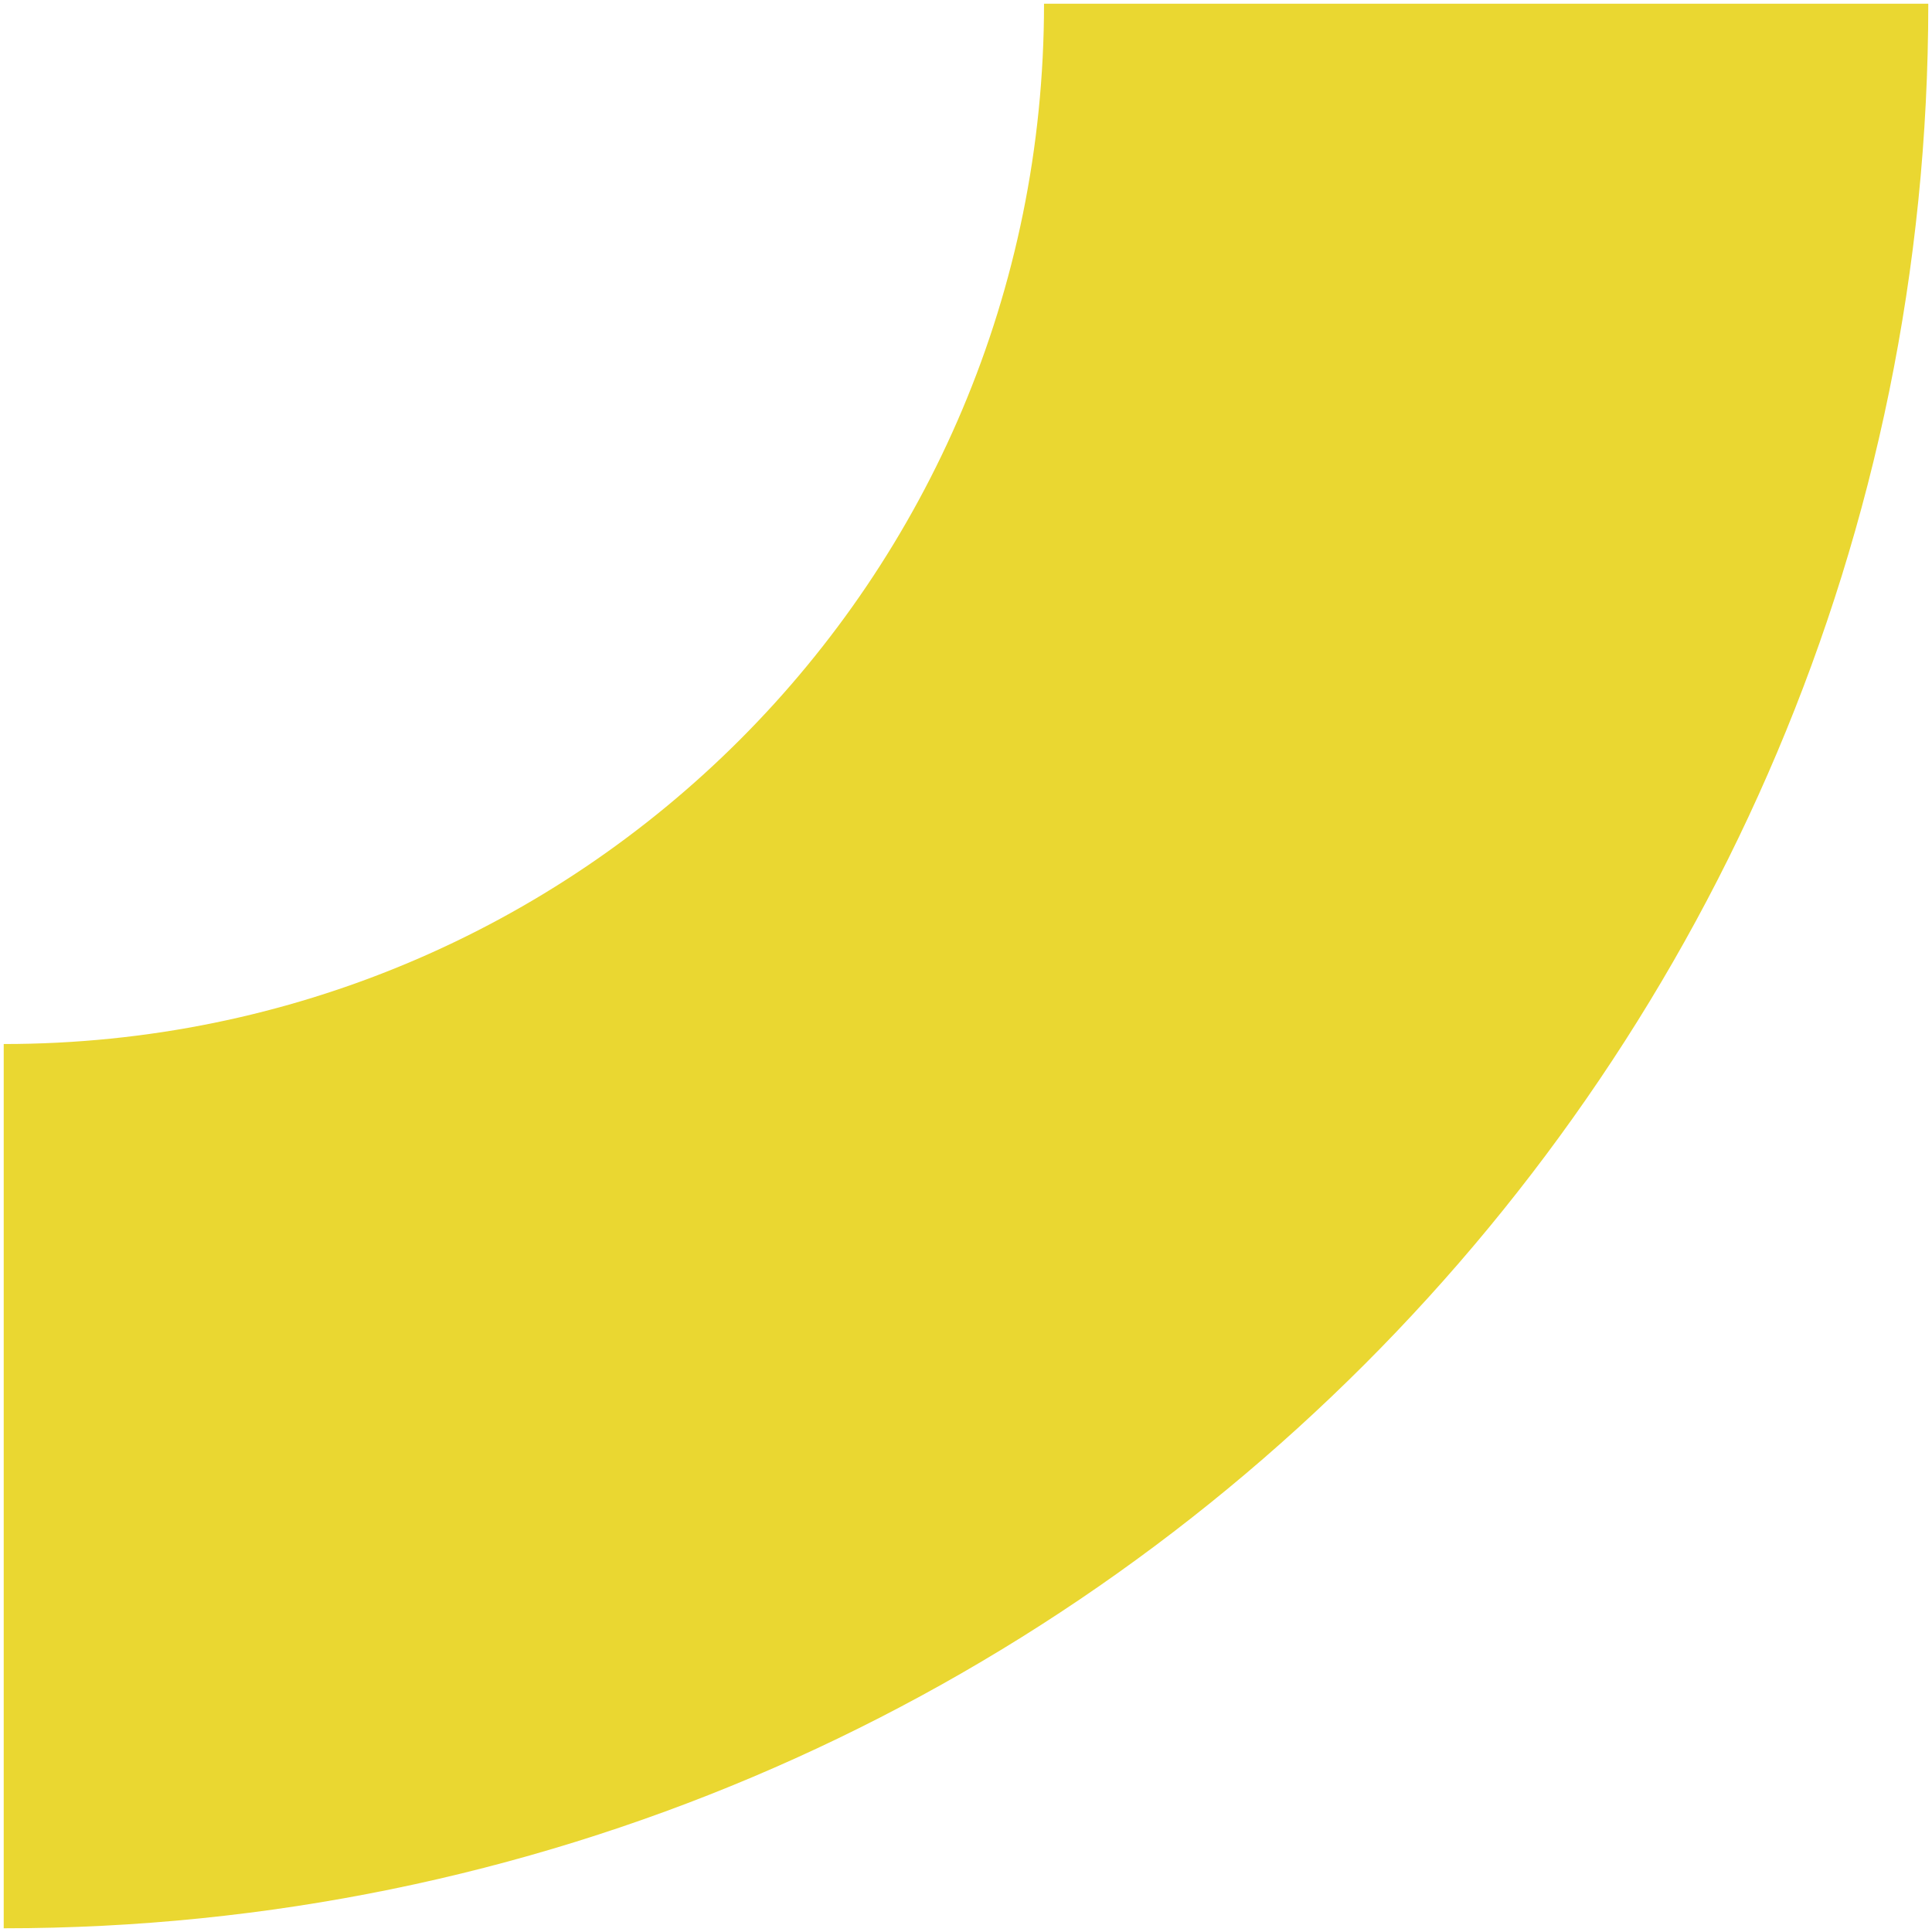 <?xml version="1.0" encoding="utf-8"?>
<!-- Generator: Adobe Illustrator 23.1.0, SVG Export Plug-In . SVG Version: 6.00 Build 0)  -->
<svg version="1.1" id="Capa_1" xmlns="http://www.w3.org/2000/svg" xmlns:xlink="http://www.w3.org/1999/xlink" x="0px" y="0px"
	 viewBox="0 0 52 52" style="enable-background:new 0 0 52 52;" xml:space="preserve">
<style type="text/css">
	.st0{fill:#EAD731;}
</style>
<path class="st0" d="M51.9,0.1H28.1c0,15.5-12.5,28-28,28v23.8C28.7,51.9,51.9,28.7,51.9,0.1"/>
</svg>
